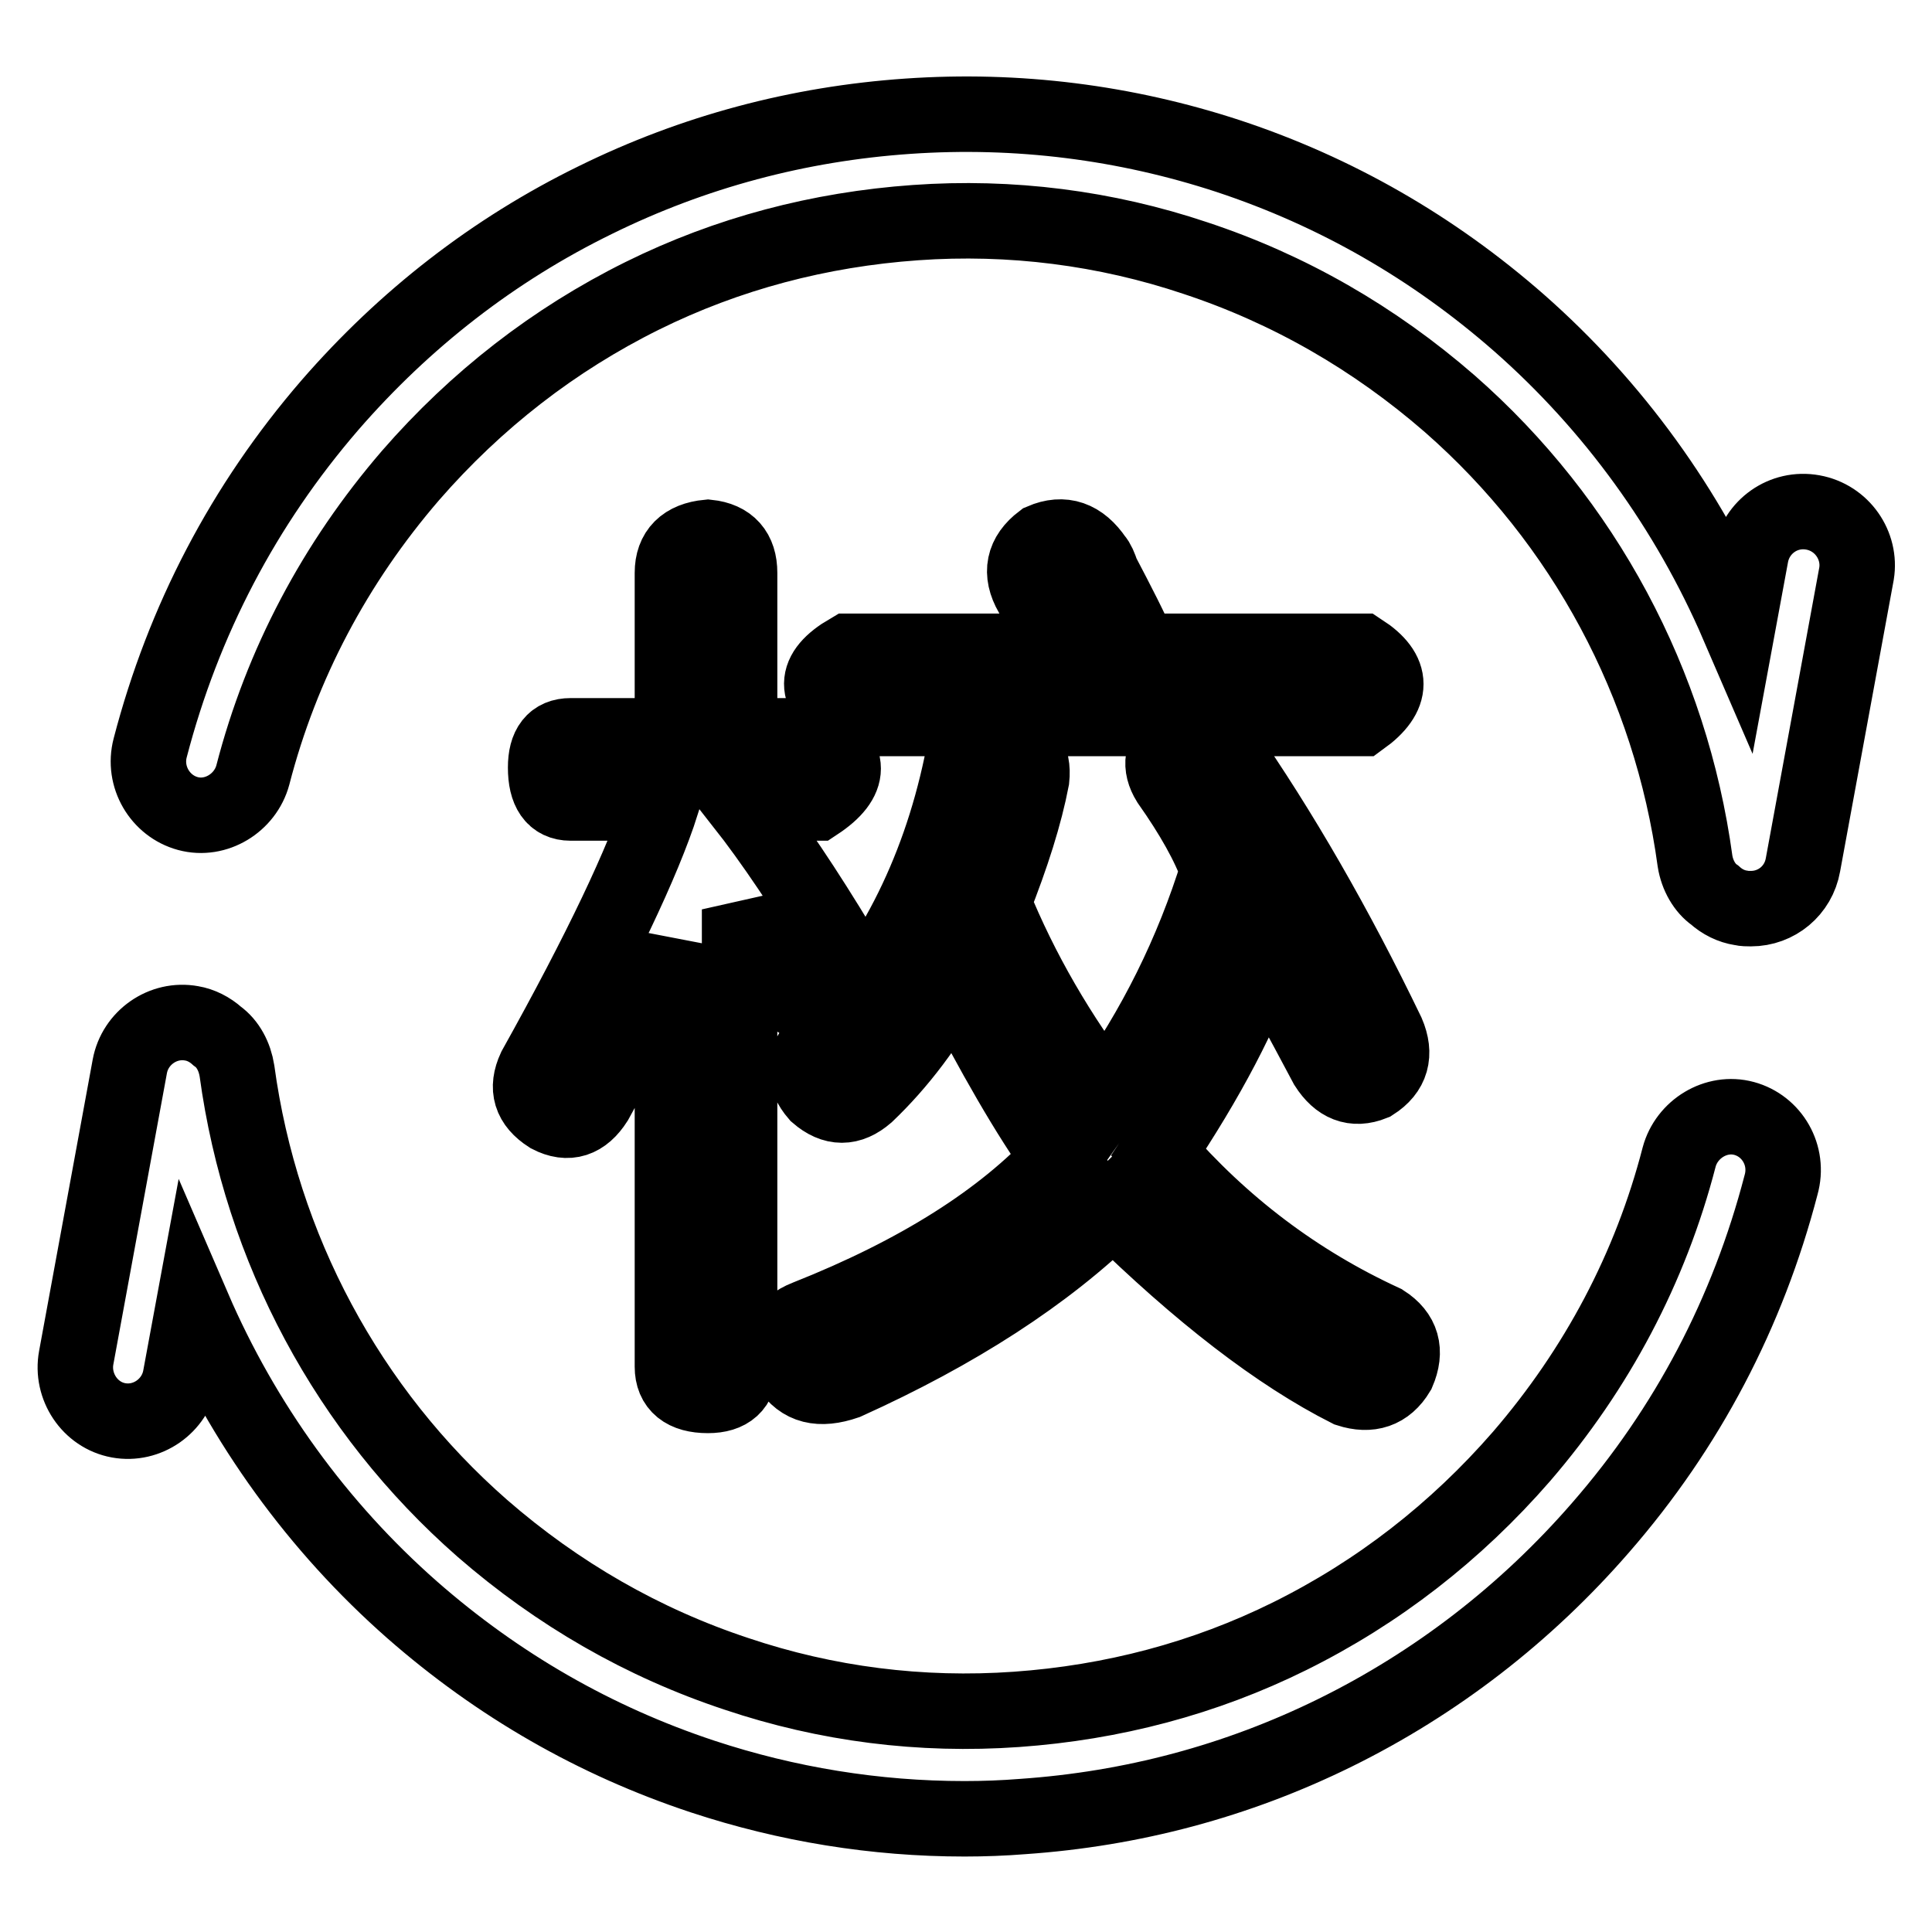 <?xml version="1.0" encoding="utf-8"?>
<!-- Svg Vector Icons : http://www.onlinewebfonts.com/icon -->
<!DOCTYPE svg PUBLIC "-//W3C//DTD SVG 1.1//EN" "http://www.w3.org/Graphics/SVG/1.1/DTD/svg11.dtd">
<svg version="1.1" xmlns="http://www.w3.org/2000/svg" xmlns:xlink="http://www.w3.org/1999/xlink" x="0px" y="0px" viewBox="0 0 256 256" enable-background="new 0 0 256 256" xml:space="preserve">
<g> <path stroke-width="10" fill-opacity="0" stroke="#000000"  d="M72.8,147.8c2.5,1.3,4.5,0.6,6.1-1.9c4.3-7.8,7.8-14.7,10.2-20.7v55.9c0,2.5,1.6,3.8,4.7,3.8 c2.8,0,4.2-1.3,4.2-3.8v-60.6c0.9,1.9,2.2,3.9,3.7,6.1c1.2,1.9,2,3.3,2.3,4.2c1.9,2.5,4,3.1,6.5,1.9c2.2-1.9,2.5-4.2,0.9-7 c-4.7-7.8-9-14.2-13-19.3h9.8c4.7-3.1,4.7-6.1,0-8.9H98V75.9c0-2.8-1.4-4.4-4.2-4.7c-3.1,0.3-4.7,1.9-4.7,4.7v21.6H75.6 c-2.2,0-3.3,1.4-3.3,4.2c0,3.1,1.1,4.7,3.3,4.7h12.1c-2.5,7.8-8.1,19.6-16.8,35.2C69.7,144.2,70.3,146.2,72.8,147.8z M112.4,95.2 h68c4.3-3.1,4.3-6.1,0-8.9h-29.3c-1.2-2.8-3-6.3-5.1-10.3c-0.3-0.9-0.6-1.6-0.9-1.9c-1.9-2.8-4.2-3.6-7-2.4c-2.5,1.9-3,4.2-1.4,7 c0.6,0.9,1.4,2.2,2.3,3.8c0.6,1.6,1.2,2.8,1.9,3.8h-28.4C107.7,89.1,107.7,92,112.4,95.2z M175.8,141.2c1.6,2.5,3.6,3.3,6.1,2.3 c2.5-1.6,3.1-3.8,1.9-6.6c-6.8-14.1-14.1-26.8-21.9-38c-1.6-2.2-3.6-2.5-6.1-0.9c-1.9,1.6-2.2,3.5-0.9,5.6 c3.1,4.4,5.3,8.3,6.5,11.7c-3.4,11-8.4,21-14.9,30.1c-6.2-8.1-11.2-16.7-14.9-25.8c2.5-6.3,4.2-11.7,5.1-16.4 c0.3-2.8-0.9-4.5-3.7-5.2c-3.1-0.6-5,0.5-5.6,3.3c-3.1,14.7-9.5,27.1-19.1,37.1c-1.9,2.2-1.9,4.4,0,6.6c2.2,1.9,4.3,1.9,6.5,0 c4.3-4.1,8.2-9.2,11.6-15.5c5.3,10.3,9.9,18.3,14,24c-7.5,8.1-18.6,15.2-33.5,21.1c-3.1,1.2-3.9,3.4-2.3,6.6c1.6,2.5,4,3.1,7.5,1.9 c14.6-6.6,26.4-14.2,35.4-23c11.5,11.3,21.9,19.3,31.2,24c2.8,0.9,5,0.2,6.5-2.3c1.2-2.8,0.6-5-1.9-6.6 c-11.5-5.3-21.4-12.8-29.8-22.5c6.5-9.7,11.2-18.6,14-26.8C169.5,129.5,172.3,134.6,175.8,141.2z M240.2,67.9 c-3.9-0.7-7.5,1.9-8.2,5.7l-1.7,9.2c-6.6-15.3-16.5-29-29-40c-11.4-10-24.3-17.4-38.5-22.1c-13.7-4.5-28-6.3-42.5-5.3 c-14.5,1-28.4,4.7-41.4,11.1c-13.5,6.6-25.3,15.8-35.2,27.2C32.3,66.9,24.3,82.2,19.9,99.1c-1,3.8,1.3,7.7,5,8.7 c3.7,1,7.6-1.4,8.6-5.1C37.3,88,44.4,74.6,54.4,63c8.7-10,19-18,30.7-23.8c11.3-5.6,23.5-8.8,36.2-9.7c12.6-0.9,25.2,0.7,37.1,4.7 c12.4,4.1,23.7,10.6,33.7,19.3c17.8,15.6,29.3,37.1,32.5,60.6c0.3,1.9,1.3,3.6,2.6,4.5c1,0.9,2.2,1.5,3.5,1.7 c0.4,0.1,0.9,0.1,1.3,0.1c3.4,0,6.3-2.4,6.9-5.8l7.1-38.6C246.6,72.3,244.1,68.6,240.2,67.9z M231.1,148.2c-3.7-1-7.6,1.4-8.6,5.1 c-3.8,14.7-10.9,28.1-20.9,39.7c-8.7,10-19,18-30.7,23.8c-11.3,5.6-23.5,8.8-36.2,9.7c-12.7,0.9-25.2-0.7-37.1-4.7 c-12.4-4.1-23.7-10.6-33.7-19.3c-17.8-15.6-29.3-37.1-32.5-60.6c-0.3-1.9-1.2-3.6-2.6-4.6c-1-0.9-2.2-1.5-3.4-1.7 c-3.8-0.7-7.5,1.9-8.2,5.7l-7.1,38.6c-0.7,3.8,1.8,7.6,5.6,8.3c3.8,0.7,7.5-1.9,8.2-5.7l1.7-9.2c6.6,15.3,16.5,29,29,40 c11.4,10,24.3,17.4,38.5,22.1c11.2,3.7,22.9,5.6,34.7,5.6c2.6,0,5.2-0.1,7.7-0.3c14.5-1,28.4-4.7,41.4-11.1 c13.4-6.6,25.3-15.8,35.2-27.2c11.5-13.2,19.5-28.5,23.9-45.4C237.1,153.1,234.8,149.2,231.1,148.2z"/></g>
</svg>